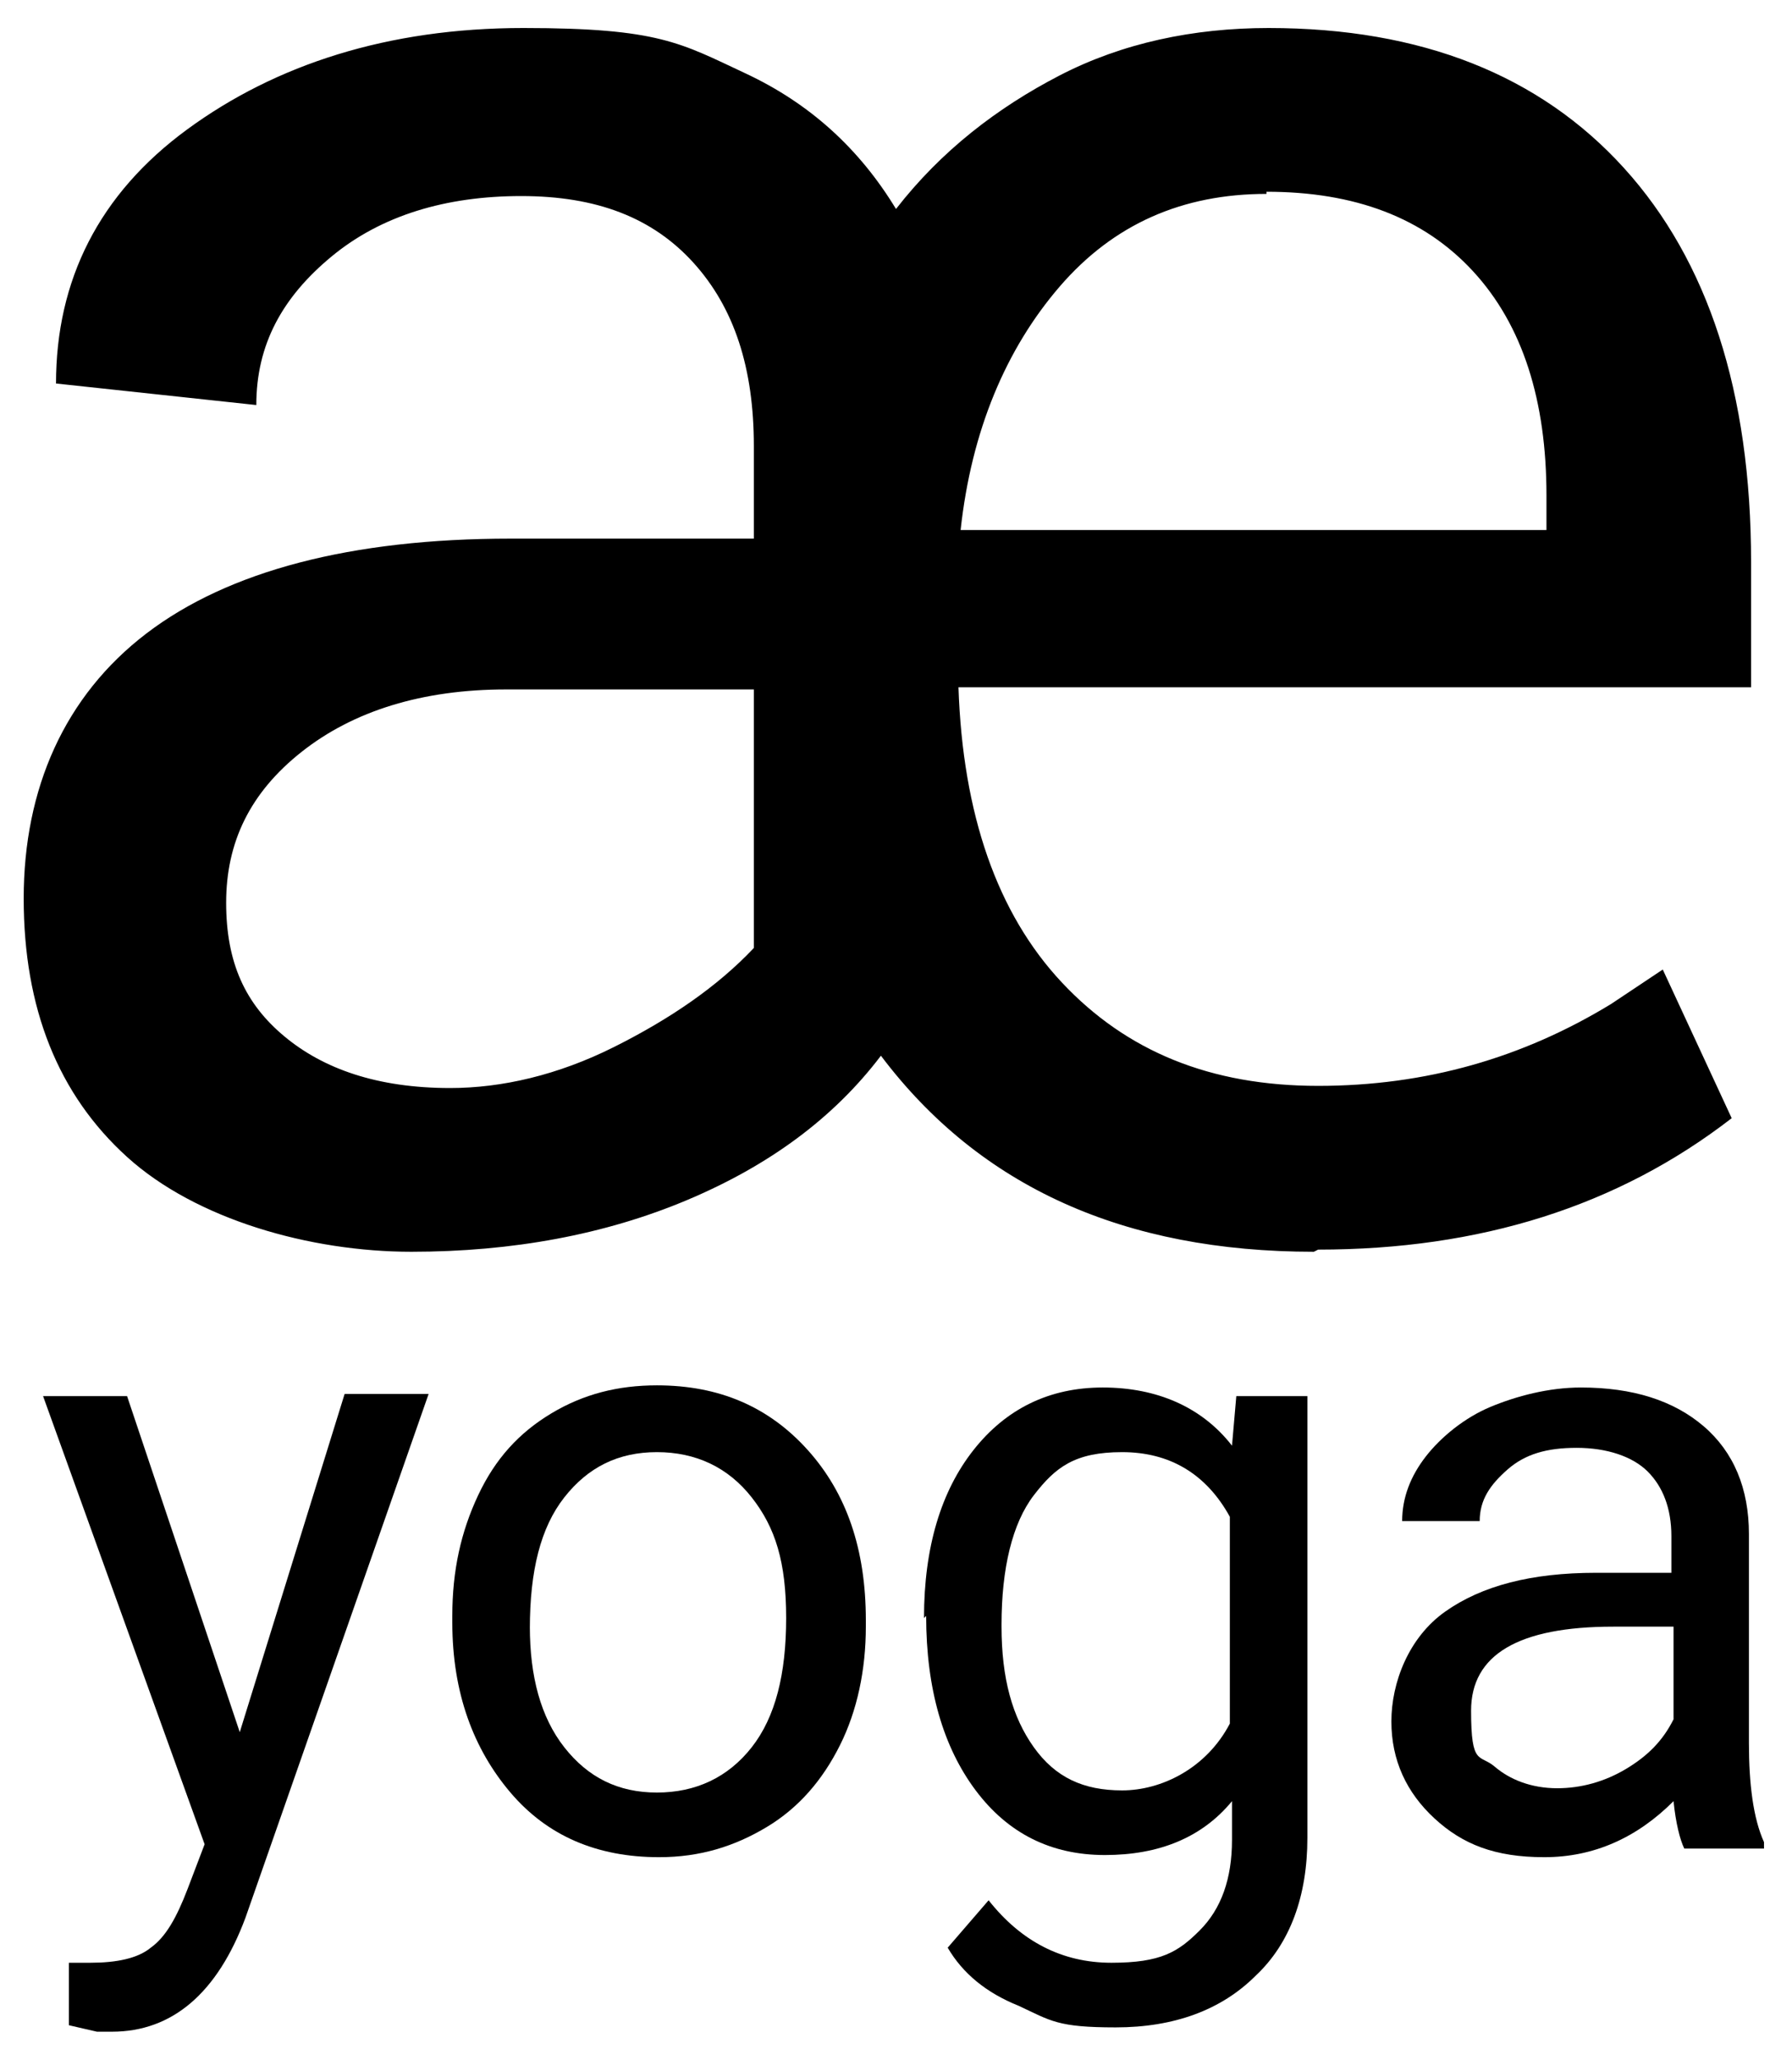 <?xml version="1.0" encoding="UTF-8"?>
<svg id="Ebene_1" xmlns="http://www.w3.org/2000/svg" width="83.2" height="95.6" version="1.1" viewBox="0 0 83.2 95.6">
  <!-- Generator: Adobe Illustrator 29.8.2, SVG Export Plug-In . SVG Version: 2.1.1 Build 3)  -->
  <path d="M61,58.1c-8.8,0-15.5-3-20.1-9.1-2.2,2.9-5.2,5.1-9,6.7s-8.1,2.4-12.8,2.4-10-1.5-13.2-4.4-4.8-6.9-4.8-12,1.9-9.4,5.7-12.3,9.5-4.4,16.9-4.4h11.3v-4.3c0-3.6-.9-6.4-2.8-8.5s-4.5-3.1-8-3.1-6.5.9-8.8,2.8-3.5,4.1-3.5,6.9l-9.3-1c0-4.8,2-8.8,6.1-11.8S18,1.3,24.3,1.3s7.3.7,10.3,2.1,5.3,3.5,7,6.3c2.1-2.7,4.7-4.7,7.6-6.2s6.2-2.2,9.7-2.2c7.1,0,12.6,2.2,16.5,6.5s5.9,10.4,5.9,18.3v5.8h-36.8c.2,5.9,1.8,10.5,4.8,13.7s6.9,4.8,11.9,4.8,9.5-1.3,13.6-3.8l2.4-1.6,3.2,6.9c-5.3,4.1-11.7,6.1-19.2,6.1ZM20.9,50.5c2.4,0,5-.6,7.6-1.9s4.8-2.8,6.5-4.6v-12h-11.5c-3.9,0-7.1,1-9.5,2.9s-3.5,4.2-3.5,7,.9,4.7,2.7,6.2,4.3,2.4,7.7,2.4ZM58.8,9c-3.9,0-7.1,1.4-9.6,4.3s-4.1,6.7-4.6,11.3h27.2v-1.6c0-4.4-1.1-7.9-3.4-10.4s-5.5-3.7-9.6-3.7Z"/>
  <g>
    <path d="M11.1,80.5l4.9-15.8h3.9l-8.5,24.3c-1.3,3.5-3.4,5.3-6.2,5.3h-.7c0,0-1.3-.3-1.3-.3v-2.9h1c1.2,0,2.2-.2,2.8-.7.7-.5,1.2-1.4,1.7-2.7l.8-2.1-7.5-20.8h3.9l5.3,15.8Z"/>
    <path d="M21,75c0-2.1.4-3.9,1.2-5.6s1.9-2.9,3.4-3.8,3.1-1.3,4.9-1.3c2.9,0,5.2,1,7,3s2.7,4.6,2.7,7.9v.3c0,2-.4,3.9-1.2,5.5s-1.9,2.9-3.4,3.8c-1.5.9-3.1,1.4-5,1.4-2.9,0-5.2-1-6.9-3s-2.7-4.6-2.7-7.9v-.3ZM24.6,75.5c0,2.3.5,4.2,1.6,5.6s2.5,2.1,4.3,2.1,3.3-.7,4.4-2.1,1.6-3.4,1.6-6-.5-4.2-1.6-5.6-2.6-2.1-4.4-2.1-3.2.7-4.3,2.1-1.6,3.4-1.6,6.1Z"/>
    <path d="M42.9,75.1c0-3.3.8-5.9,2.3-7.8s3.5-2.9,6-2.9,4.6.9,6,2.7l.2-2.3h3.3v20.5c0,2.7-.8,4.9-2.4,6.4-1.6,1.6-3.8,2.4-6.5,2.4s-3-.3-4.5-1c-1.5-.6-2.6-1.5-3.3-2.7l1.9-2.2c1.5,1.9,3.4,2.9,5.7,2.9s3.1-.5,4.1-1.5c1-1,1.5-2.4,1.5-4.2v-1.8c-1.4,1.7-3.4,2.5-5.9,2.5s-4.5-1-6-3-2.3-4.7-2.3-8.1ZM46.5,75.5c0,2.4.5,4.2,1.5,5.6s2.3,2,4.1,2,3.9-1,5-3.1v-9.6c-1.1-2-2.8-3-5-3s-3.1.7-4.1,2-1.5,3.4-1.5,6Z"/>
    <path d="M78.2,85.8c-.2-.4-.4-1.2-.5-2.2-1.7,1.7-3.7,2.6-6,2.6s-3.8-.6-5.1-1.8c-1.3-1.2-2-2.7-2-4.5s.8-3.9,2.5-5.1,4-1.8,7-1.8h3.5v-1.7c0-1.3-.4-2.3-1.1-3s-1.9-1.1-3.3-1.1-2.4.3-3.2,1-1.3,1.4-1.3,2.4h-3.6c0-1.1.4-2.1,1.1-3s1.8-1.8,3-2.3,2.7-.9,4.2-.9c2.4,0,4.3.6,5.7,1.8s2.1,2.9,2.1,5v9.7c0,1.9.2,3.5.7,4.6v.3h-3.8ZM72.3,83c1.1,0,2.2-.3,3.2-.9s1.7-1.3,2.2-2.3v-4.3h-2.8c-4.4,0-6.6,1.3-6.6,3.9s.4,2,1.1,2.6,1.7,1,2.9,1Z"/>
  </g>
</svg>